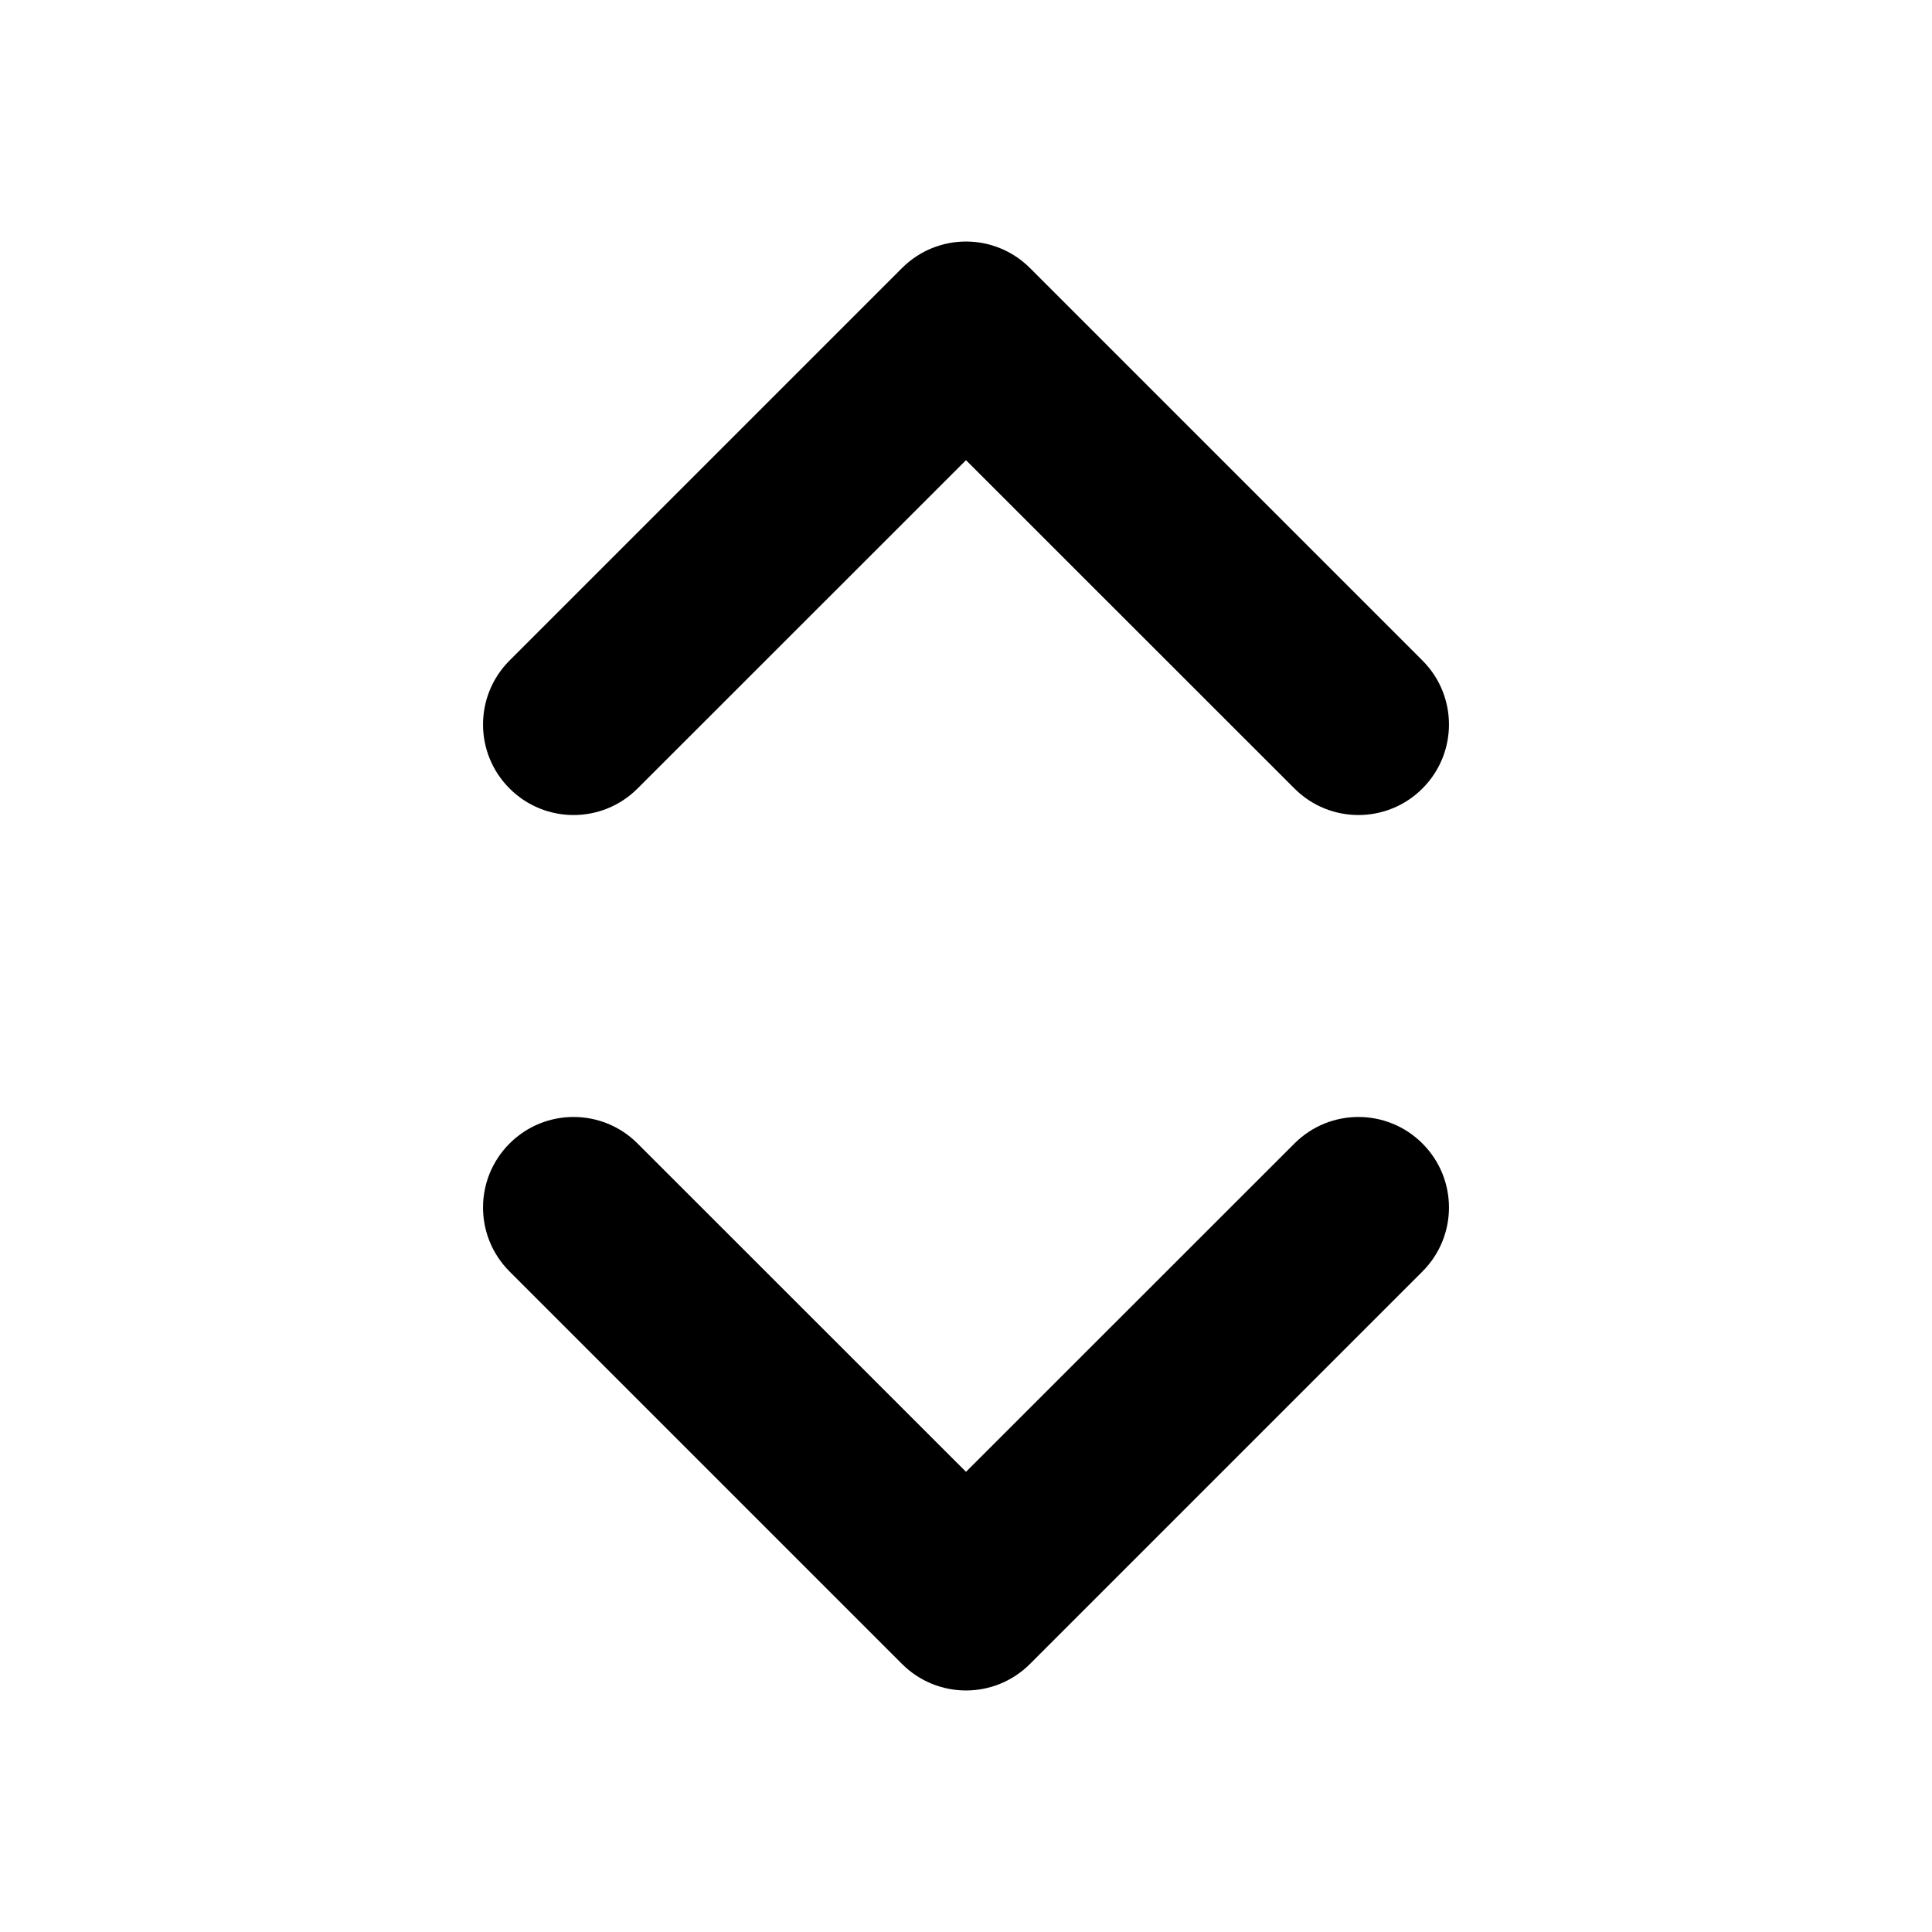 <svg xmlns="http://www.w3.org/2000/svg" viewBox="0 0 16 16" fill="none"><path d="M4.22 6.53C4.513 6.823 4.987 6.823 5.28 6.53L8 3.811L10.72 6.53C11.013 6.823 11.487 6.823 11.78 6.53C12.073 6.237 12.073 5.763 11.78 5.47L8.53 2.22C8.237 1.927 7.763 1.927 7.47 2.22L4.22 5.47C3.927 5.763 3.927 6.237 4.22 6.53ZM4.22 9.47C4.513 9.177 4.987 9.177 5.28 9.47L8 12.189L10.72 9.47C11.013 9.177 11.487 9.177 11.78 9.47C12.073 9.763 12.073 10.237 11.78 10.53L8.53 13.78C8.237 14.073 7.763 14.073 7.47 13.78L4.22 10.53C3.927 10.237 3.927 9.763 4.22 9.47Z" fill="currentColor"/></svg>